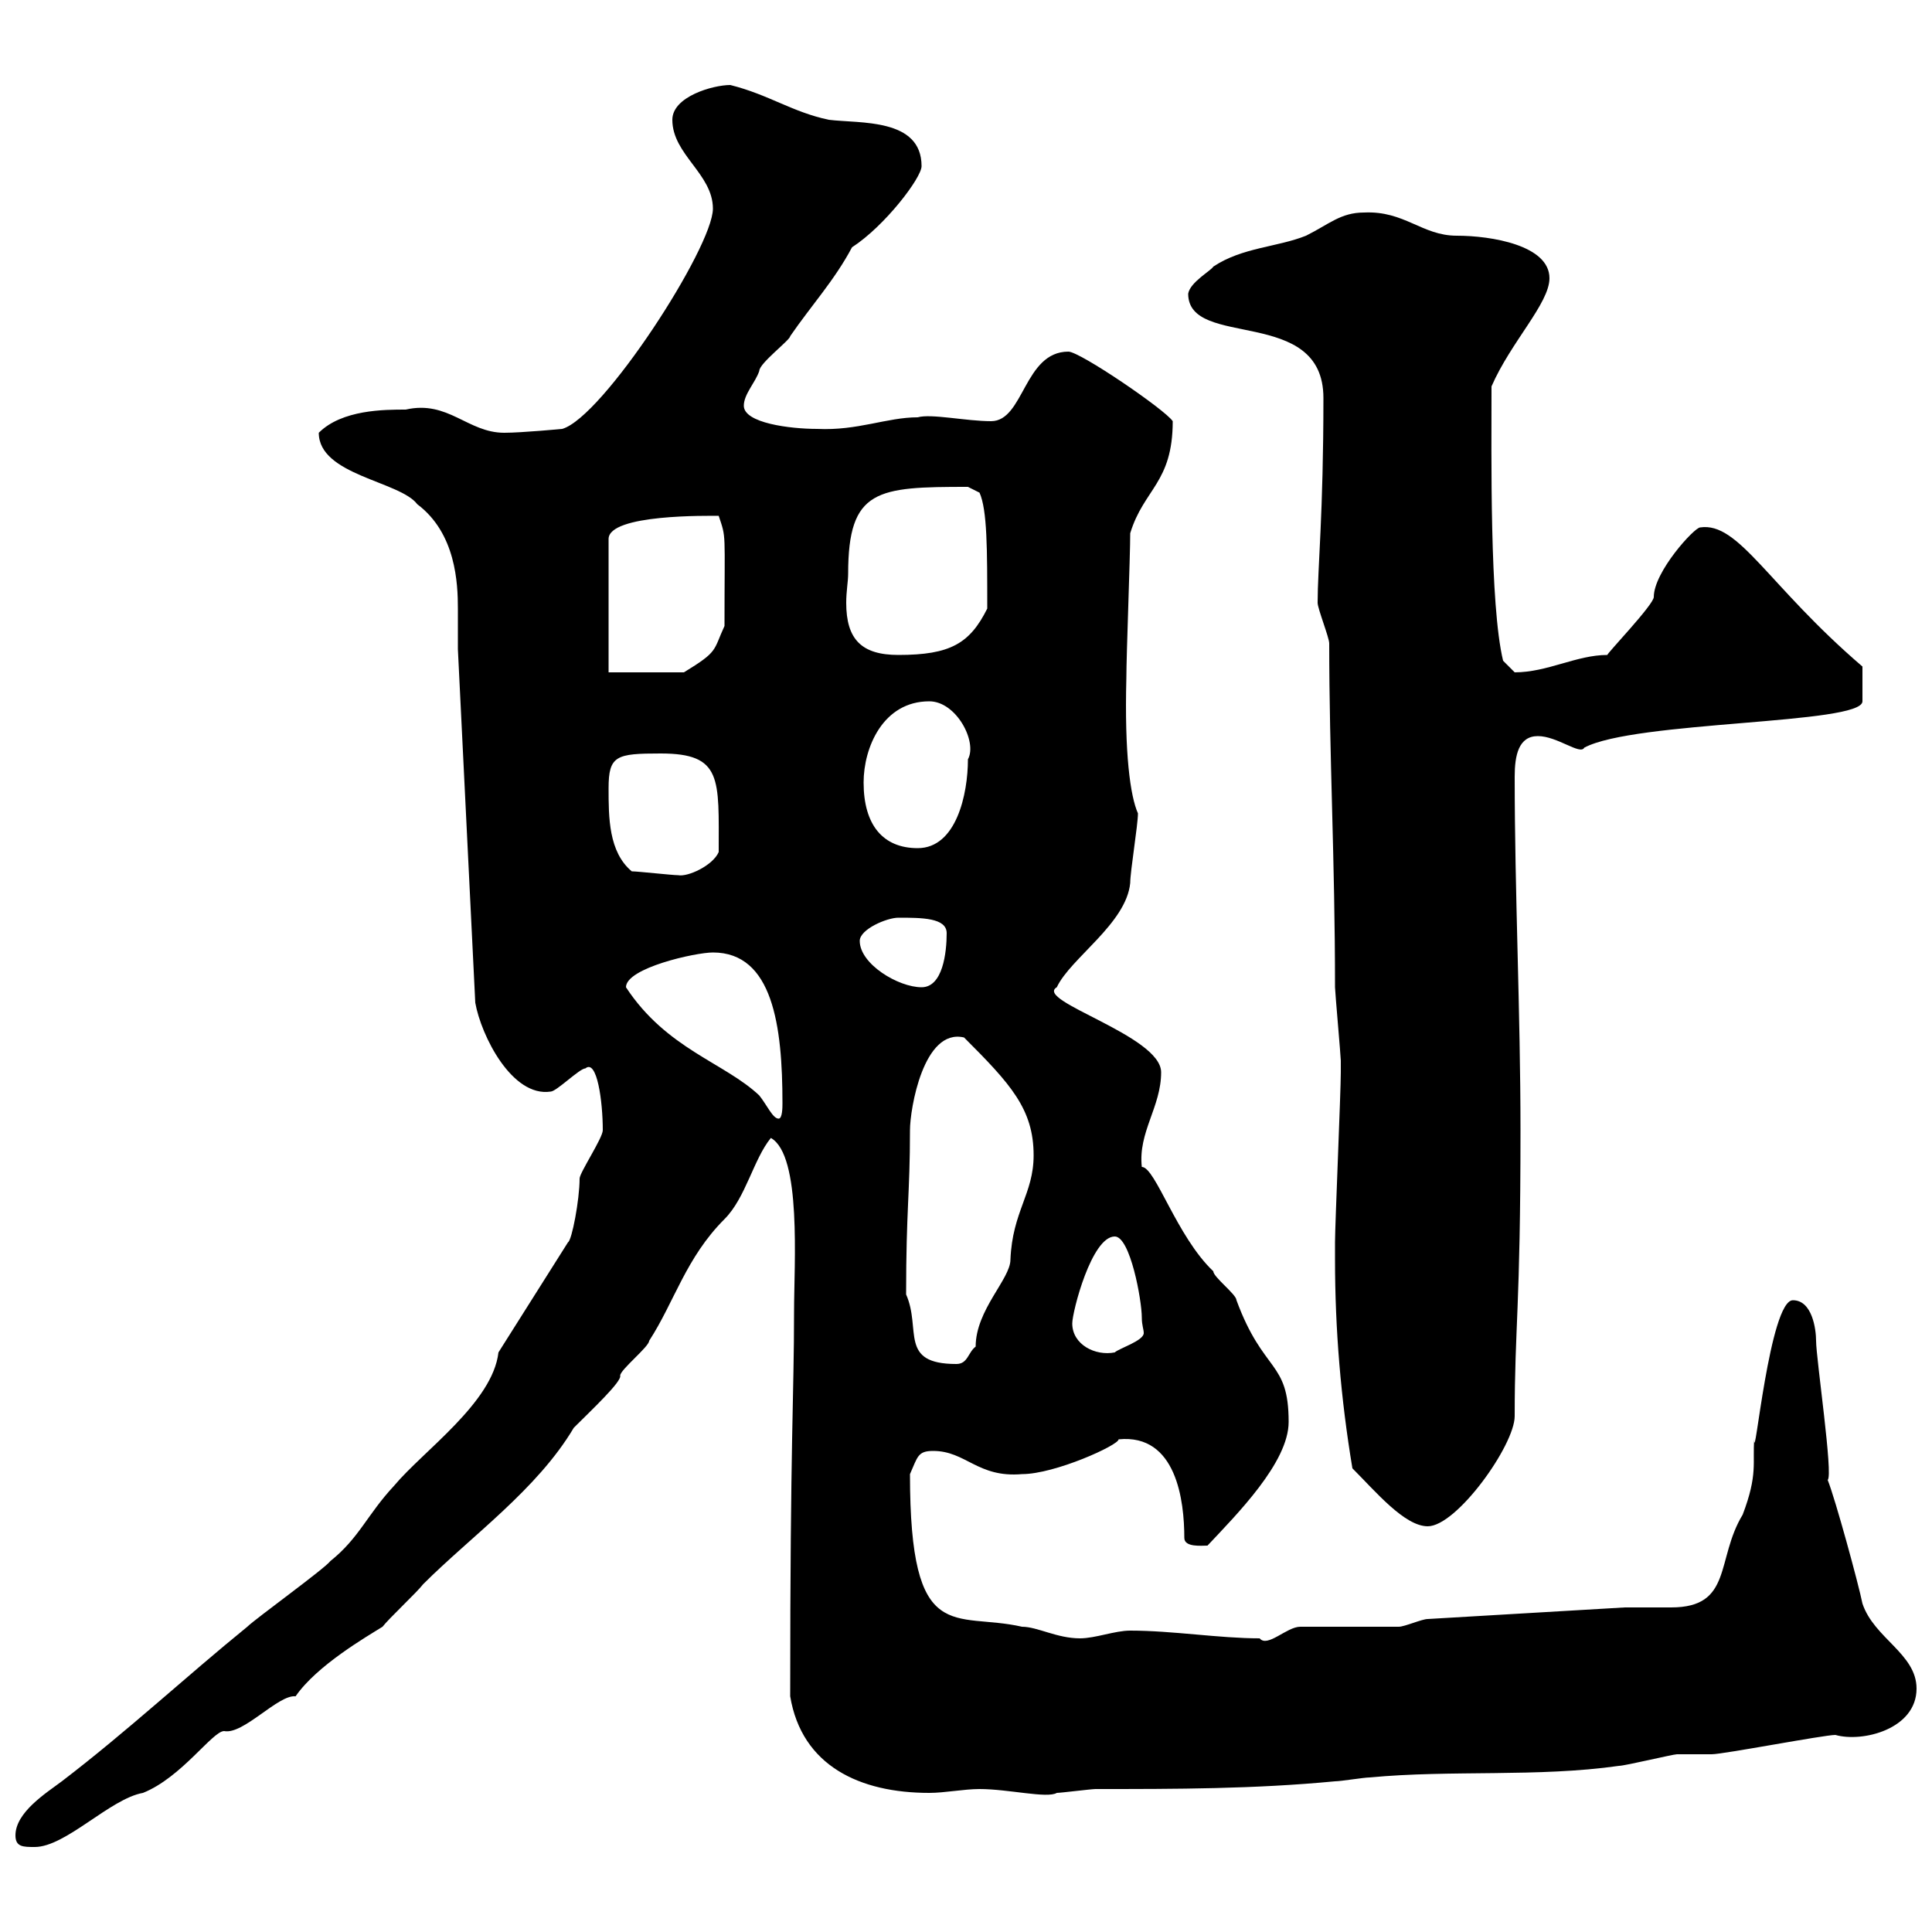 <svg xmlns="http://www.w3.org/2000/svg" xmlns:xlink="http://www.w3.org/1999/xlink" width="300" height="300"><path d="M2.40 285C2.40 286.80 3.60 286.80 5.40 286.80C10.20 286.80 17.10 279.30 22.20 278.40C28.20 276 33 268.80 34.80 268.80C37.80 269.40 43.20 263.10 45.90 263.40C49.20 258.60 57 254.10 59.40 252.60C60.30 251.40 64.80 247.20 65.70 246C73.20 238.50 83.40 231.30 89.10 221.70C91.80 219 96.60 214.50 96.30 213.60C96.30 212.70 100.80 209.10 100.80 208.20C104.70 202.20 106.50 195.30 112.50 189.30C115.80 186 117 180 119.70 176.70C124.50 179.40 123.30 196.20 123.30 203.70C123.30 216.90 122.70 223.20 122.70 263.40C124.50 274.20 133.50 278.40 144.30 278.40C146.70 278.40 149.70 277.80 152.10 277.80C156.60 277.80 162.60 279.30 164.10 278.40C164.70 278.40 169.50 277.80 170.10 277.80C182.70 277.80 194.70 277.80 207.30 276.60C208.20 276.60 211.80 276 212.70 276C225.30 274.80 238.80 276 251.40 274.20C252.30 274.20 259.80 272.40 260.40 272.40C261.60 272.40 265.20 272.40 265.80 272.40C267.60 272.40 283.20 269.40 285 269.40C289.20 270.60 297.60 268.50 297.60 262.20C297.60 256.80 291 254.40 289.20 249C288.60 246 285 232.80 283.80 229.80C284.70 229.20 282 210.90 282 208.20C282 206.40 281.40 201.90 278.40 201.90C274.80 201.90 272.40 228 272.40 223.50C272.10 227.10 273 228.90 270.60 235.20C266.40 242.10 269.10 249.60 259.50 249.60C258 249.60 256.50 249.60 255 249.60C254.10 249.60 252.90 249.60 252.30 249.60L221.70 251.40C220.80 251.40 218.10 252.60 217.20 252.60C214.50 252.60 204.60 252.60 201.90 252.60C199.80 252.60 196.80 255.90 195.60 254.40C189.30 254.40 182.10 253.20 175.50 253.20C173.10 253.20 170.10 254.40 167.70 254.40C164.10 254.40 161.10 252.60 158.70 252.60C148.20 250.20 141.30 255.90 141.30 228.90C142.50 226.20 142.50 225.30 144.90 225.30C150 225.30 151.80 229.50 158.70 228.90C163.80 228.90 173.70 224.40 173.70 223.50C182.70 222.60 183.90 233.10 183.90 238.80C183.90 240.30 186.60 240 187.50 240C192 235.20 200.10 227.10 200.10 220.80C200.10 211.20 196.20 213.30 192 201.90C192 201 188.40 198.30 188.40 197.40C182.70 192 179.40 181.20 177.30 181.20C176.70 175.80 180.30 171.90 180.30 166.50C180.30 160.80 160.50 155.40 164.10 153.30C166.20 148.80 174.90 143.40 175.50 137.10C175.50 135.30 176.70 128.10 176.70 126.30C175.50 123.60 174.60 117 174.90 105.30C174.90 101.70 175.50 86.40 175.50 82.80C177.60 75.90 182.10 75 182.10 65.40C180.90 63.60 167.70 54.60 165.90 54.60C159 54.60 159 65.40 153.90 65.40C150 65.40 144.60 64.20 142.50 64.80C137.70 64.80 133.20 66.90 126.90 66.60C122.70 66.60 115.50 65.70 115.50 63C115.50 61.20 117.30 59.40 117.90 57.60C117.90 56.40 122.70 52.80 122.70 52.20C126 47.40 129.60 43.50 132.30 38.40C137.40 35.10 143.10 27.60 143.10 25.80C143.10 18.30 133.50 19.20 128.70 18.60C123 17.40 119.40 14.70 113.40 13.20C110.70 13.20 104.40 15 104.40 18.60C104.40 24 110.70 27 110.70 32.40C110.70 38.40 93.60 64.80 87.30 66.60C87.30 66.60 81 67.20 78.30 67.20C72.60 67.20 69.60 62.10 63 63.60C59.70 63.60 53.10 63.60 49.50 67.20C49.50 73.80 62.10 74.70 64.80 78.30C70.80 82.80 71.10 90.60 71.10 94.50C71.10 96.60 71.10 99 71.10 100.80C72 118.80 72.90 137.70 73.80 155.70C74.70 160.80 79.50 170.40 85.50 169.50C86.40 169.50 90 165.90 90.90 165.90C92.70 164.40 93.60 171 93.60 175.50C93.60 176.70 90 182.10 90 183C90 186.30 88.80 192.60 88.20 192.90L77.40 210C76.50 217.80 65.70 225.30 61.20 230.70C57 235.20 55.80 238.80 51.30 242.40C50.40 243.60 39.60 251.40 38.40 252.60C28.80 260.40 19.80 268.80 9.60 276.60C7.20 278.40 2.40 281.40 2.40 285ZM207.30 195.60C207.30 206.40 208.20 217.20 210 228C213.60 231.60 218.10 237 221.70 237C226.20 237 235.20 224.40 235.20 219.90C235.20 205.80 236.10 203.40 236.10 175.50C236.10 157.20 235.20 138.60 235.20 120.60C235.20 117.30 235.80 114.30 238.80 114.30C241.80 114.30 245.40 117.30 246 116.10C253.80 111.90 289.20 112.50 289.20 108.90L289.20 103.50C274.50 90.90 270 81 264 81.90C263.10 81.90 256.80 88.80 256.80 92.70C256.80 93.90 249.30 101.70 249.60 101.70C244.80 101.70 240.30 104.40 235.20 104.40L233.40 102.60C231.30 93.90 231.60 70.80 231.60 60C234.60 53.10 240.60 47.10 240.60 43.20C240.60 38.10 231.60 36.60 226.20 36.60C220.80 36.60 218.10 32.70 211.80 33C208.20 33 206.40 34.80 202.80 36.60C198.30 38.40 192.90 38.40 188.40 41.40C188.10 42 184.80 43.80 184.50 45.60C184.50 54.30 205.50 47.40 205.50 61.80C205.50 79.80 204.60 88.20 204.60 93.60C204.60 94.50 206.40 99 206.40 99.90C206.40 117.30 207.30 133.50 207.30 153.30C207.30 153.90 208.20 164.10 208.20 164.70C208.20 165.60 208.20 166.20 208.20 166.50C208.20 169.50 207.30 190.20 207.30 192.90C207.30 192.90 207.30 194.70 207.30 195.60ZM140.70 201C140.70 187.80 141.30 185.40 141.30 175.50C141.30 172.20 143.40 159.60 149.70 161.10C156.90 168.30 160.50 172.20 160.50 179.40C160.50 185.40 157.20 188.10 156.90 195.60C156.90 198.60 151.50 203.40 151.50 209.10C150.30 210 150.30 211.80 148.50 211.80C139.50 211.80 143.10 206.40 140.70 201ZM166.50 205.50C166.50 203.70 169.50 192 173.10 192C175.50 192 177.30 201.90 177.30 204.60C177.30 205.80 177.60 206.40 177.60 207C177.60 208.20 173.70 209.40 173.10 210C170.10 210.60 166.50 208.80 166.50 205.50ZM97.20 153.30C97.20 150.30 108 147.90 110.70 147.90C120 147.90 121.50 159.30 121.50 171.30C121.50 171.90 121.50 173.70 120.90 173.70C120 173.70 119.10 171.60 117.90 170.10C112.50 165 103.50 162.90 97.20 153.30ZM133.50 146.10C133.50 144.30 137.70 142.50 139.50 142.50C143.10 142.50 147 142.50 147 144.90C147 147.90 146.40 153.30 143.10 153.30C139.50 153.30 133.50 149.70 133.50 146.10ZM98.10 135.30C94.50 132.30 94.50 126.90 94.50 122.40C94.50 117.30 95.70 117 102.60 117C112.20 117 111.60 120.90 111.60 132.30C110.70 134.40 106.80 136.20 105.30 135.90C104.40 135.90 99 135.30 98.10 135.30ZM134.10 121.50C134.10 116.10 137.10 108.90 144.30 108.90C148.50 108.90 151.80 115.20 150.30 117.90C150.30 123.30 148.50 131.70 142.50 131.70C137.10 131.70 134.10 128.10 134.10 121.50ZM94.50 104.40L94.50 83.70C94.50 79.80 110.10 80.10 111.60 80.10C112.80 83.70 112.50 82.20 112.50 97.20C110.70 101.10 111.60 101.10 106.20 104.40ZM131.70 89.10C131.70 75.90 136.20 75.60 150.30 75.60L152.10 76.50C153.30 79.20 153.30 85.20 153.30 94.50C150.60 99.90 147.60 101.70 139.50 101.70C133.80 101.70 131.40 99.30 131.40 93.60C131.40 91.80 131.70 90.30 131.70 89.10Z"/></svg>